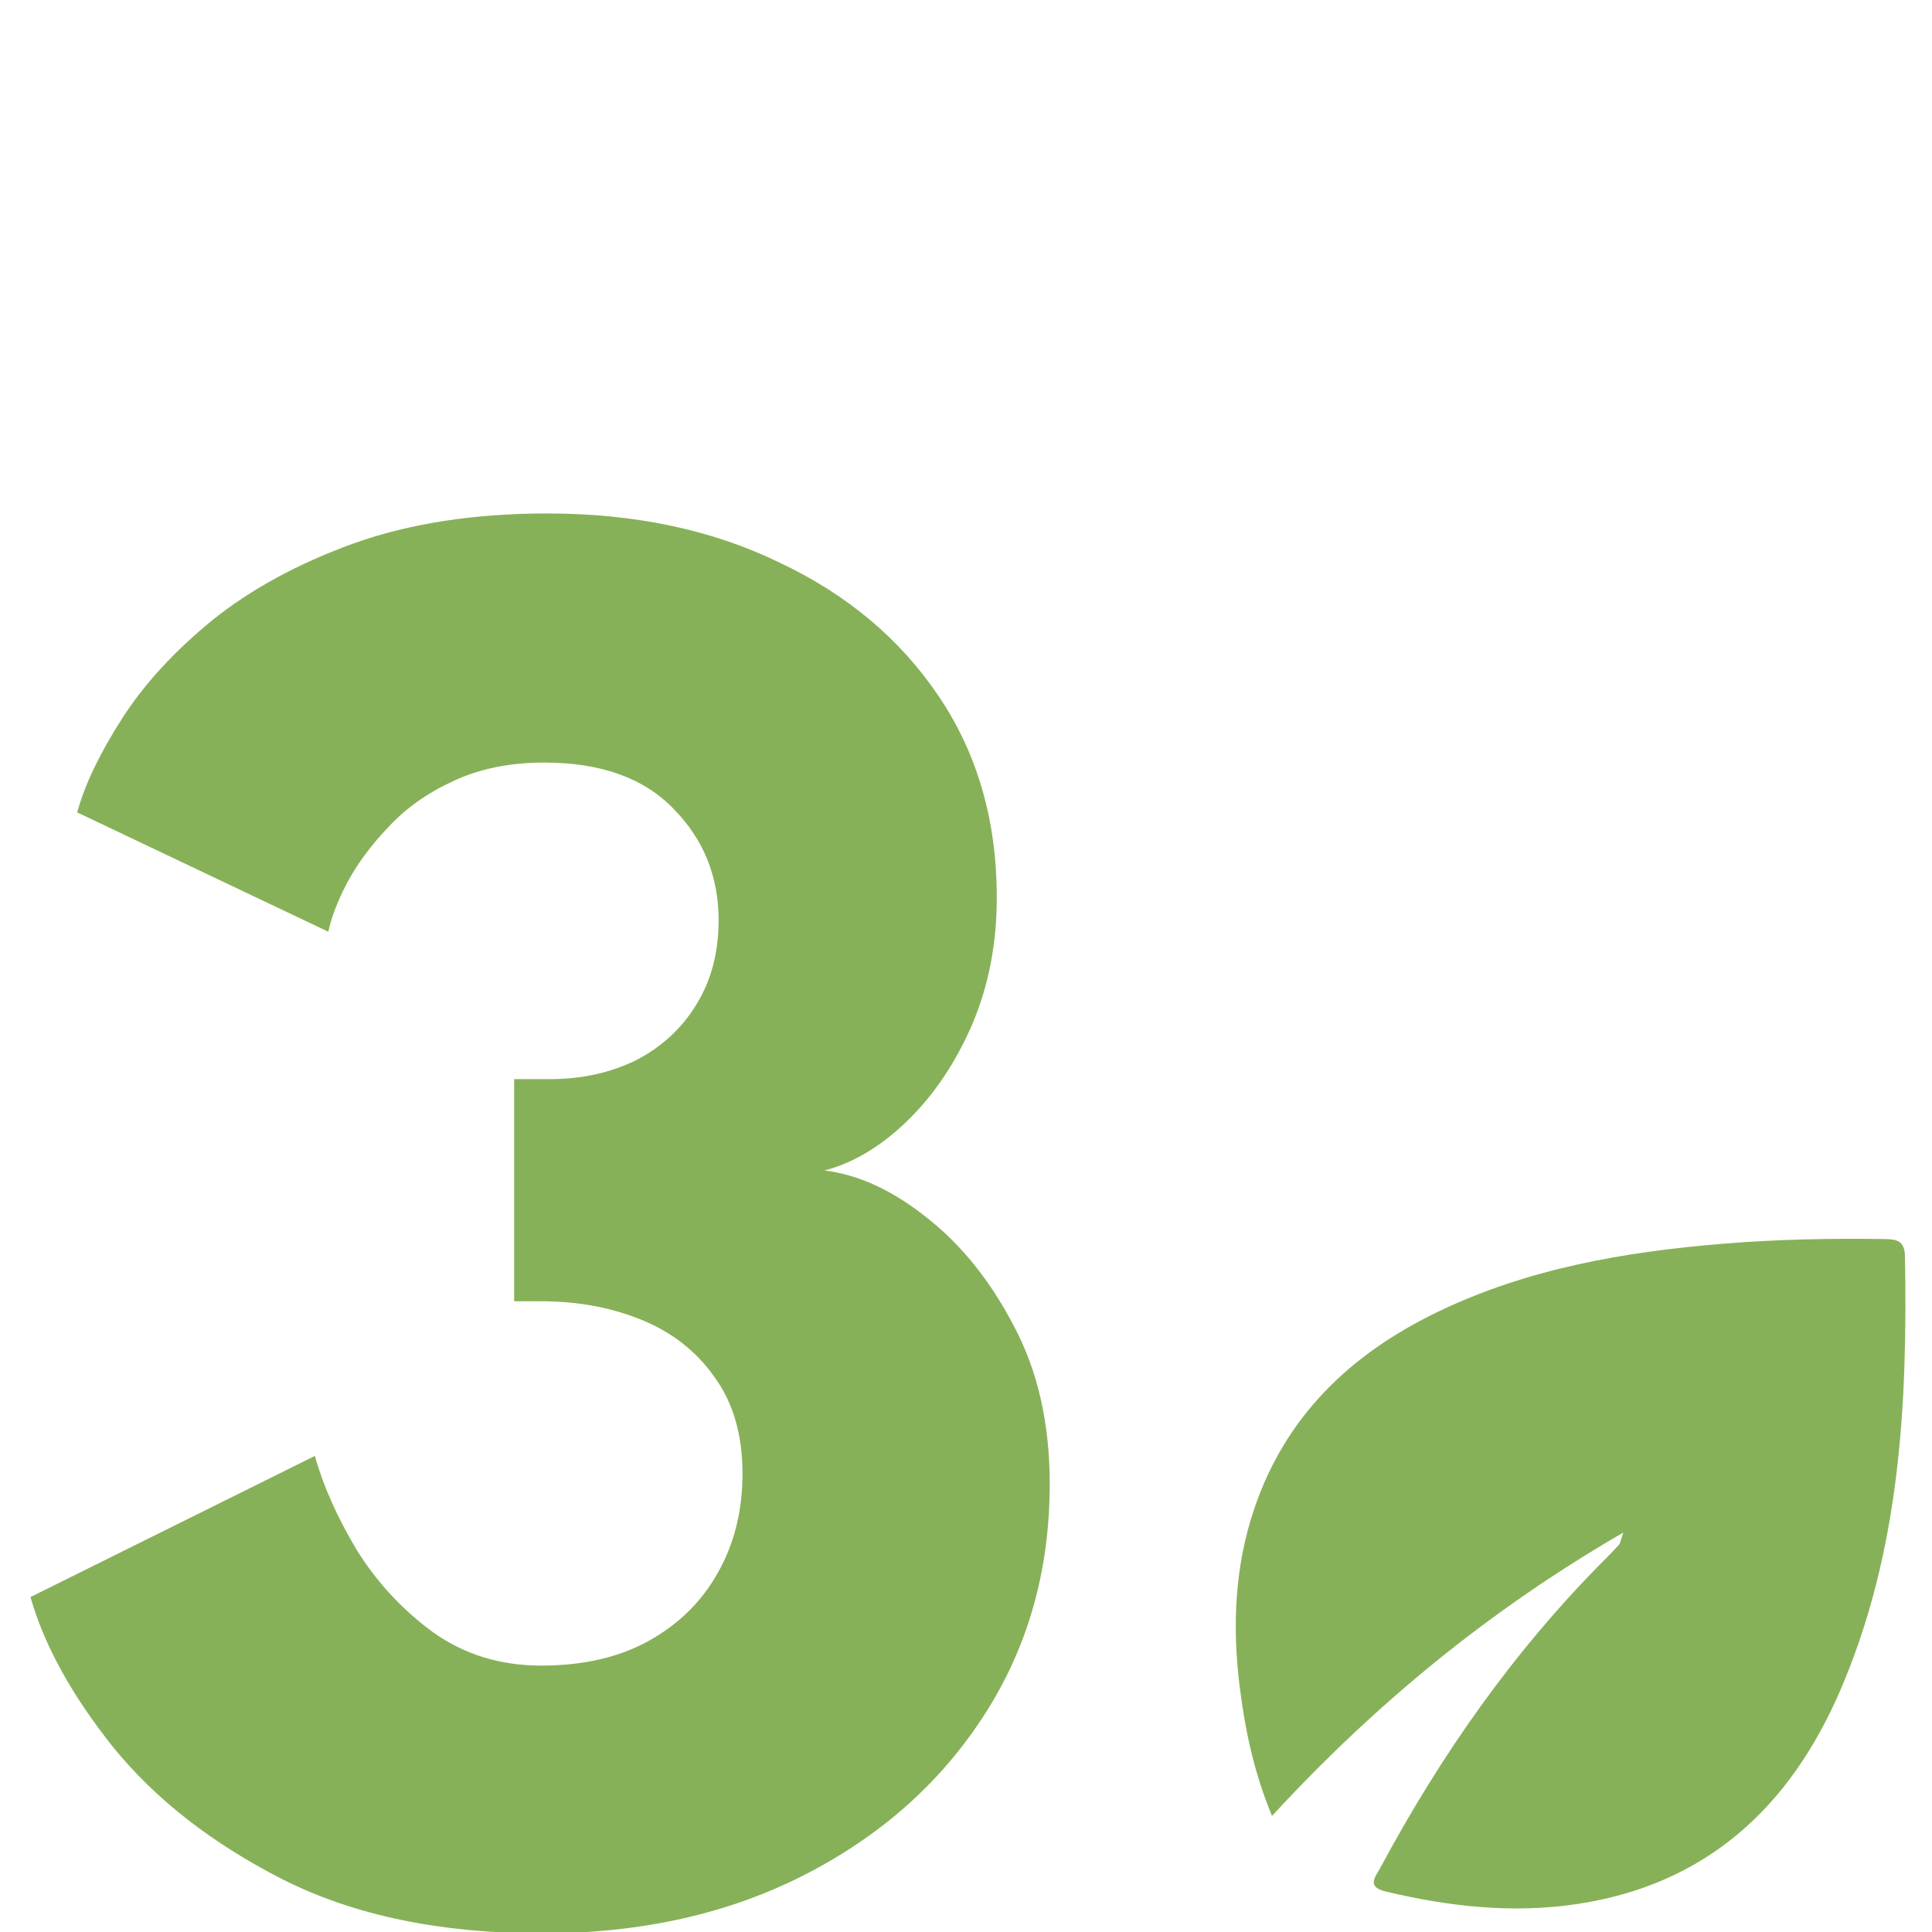 <svg width="444" height="444" viewBox="0 0 444 444" fill="none" xmlns="http://www.w3.org/2000/svg">
<rect x="0" y="0" width="444" height="444" fill="#333333" stroke="none"/>
<g clip-path="url(#clip0_25_6)">
<rect width="444" height="444" fill="white"/>
<path d="M17.734 186.698C19.483 180.337 22.902 173.181 27.991 165.23C33.08 157.279 39.997 149.725 48.744 142.569C57.649 135.413 68.463 129.529 81.184 124.918C94.065 120.306 108.934 118 125.79 118C145.827 118 163.558 121.737 178.984 129.211C194.568 136.526 206.813 146.783 215.718 159.982C224.623 173.181 229.076 188.606 229.076 206.258C229.076 216.912 227.168 226.692 223.351 235.598C219.535 244.344 214.605 251.659 208.562 257.543C202.519 263.427 196.158 267.243 189.479 268.993C197.271 269.947 205.063 273.525 212.856 279.727C220.807 285.929 227.486 294.198 232.892 304.534C238.458 314.871 241.241 327.036 241.241 341.03C241.241 361.067 236.152 378.878 225.975 394.462C215.957 409.887 202.201 422.052 184.708 430.958C167.216 439.863 147.179 444.316 124.598 444.316C101.221 444.316 81.343 440.181 64.964 431.912C48.744 423.643 35.783 413.545 26.083 401.618C16.541 389.691 10.181 378.162 7 367.03L72.359 334.59C74.267 341.428 77.447 348.584 81.9 356.058C86.512 363.532 92.395 369.893 99.552 375.141C106.708 380.229 114.977 382.774 124.359 382.774C134.06 382.774 142.329 380.865 149.167 377.049C156.005 373.232 161.253 368.064 164.91 361.544C168.727 354.865 170.635 347.232 170.635 338.645C170.635 329.739 168.488 322.345 164.194 316.461C160.06 310.577 154.494 306.204 147.497 303.342C140.5 300.479 132.787 299.048 124.359 299.048H118.157V248.001H126.267C133.582 248.001 140.182 246.57 146.066 243.708C151.95 240.686 156.561 236.472 159.901 231.066C163.399 225.5 165.149 218.98 165.149 211.506C165.149 201.487 161.73 192.979 154.892 185.982C148.054 178.826 138.115 175.248 125.075 175.248C117.124 175.248 110.127 176.68 104.084 179.542C98.2 182.245 93.27 185.744 89.294 190.038C85.319 194.172 82.138 198.466 79.753 202.918C77.527 207.212 76.096 210.949 75.46 214.13L17.734 186.698Z" fill="#87B158"/>
<path d="M373.05 352.205C342.083 370.142 315.963 391.694 292.324 417.329C288.177 407.348 286.104 397.447 284.871 387.408C283.178 373.624 283.763 359.921 288.277 346.632C295.497 325.373 310.41 311.17 330.183 301.596C350.944 291.544 373.239 287.695 395.968 285.825C408.271 284.812 420.609 284.573 432.955 284.752C435.686 284.791 437.72 284.971 437.787 288.692C438.406 322.839 436.646 356.683 422.866 388.588C411.354 415.244 392.2 433.085 362.513 437.563C347.636 439.807 332.97 438.165 318.424 434.687C313.933 433.612 316.121 431.289 317.2 429.276C331.222 403.138 348.112 379.083 369.151 358.056C370.162 357.045 371.152 356.012 372.106 354.95C372.32 354.711 372.344 354.302 373.051 352.208L373.05 352.205Z" fill="#87B158"/>
</g>
<defs>
<clipPath id="clip0_25_6">
<rect width="444" height="444" fill="white"/>
</clipPath>
</defs>
</svg>
